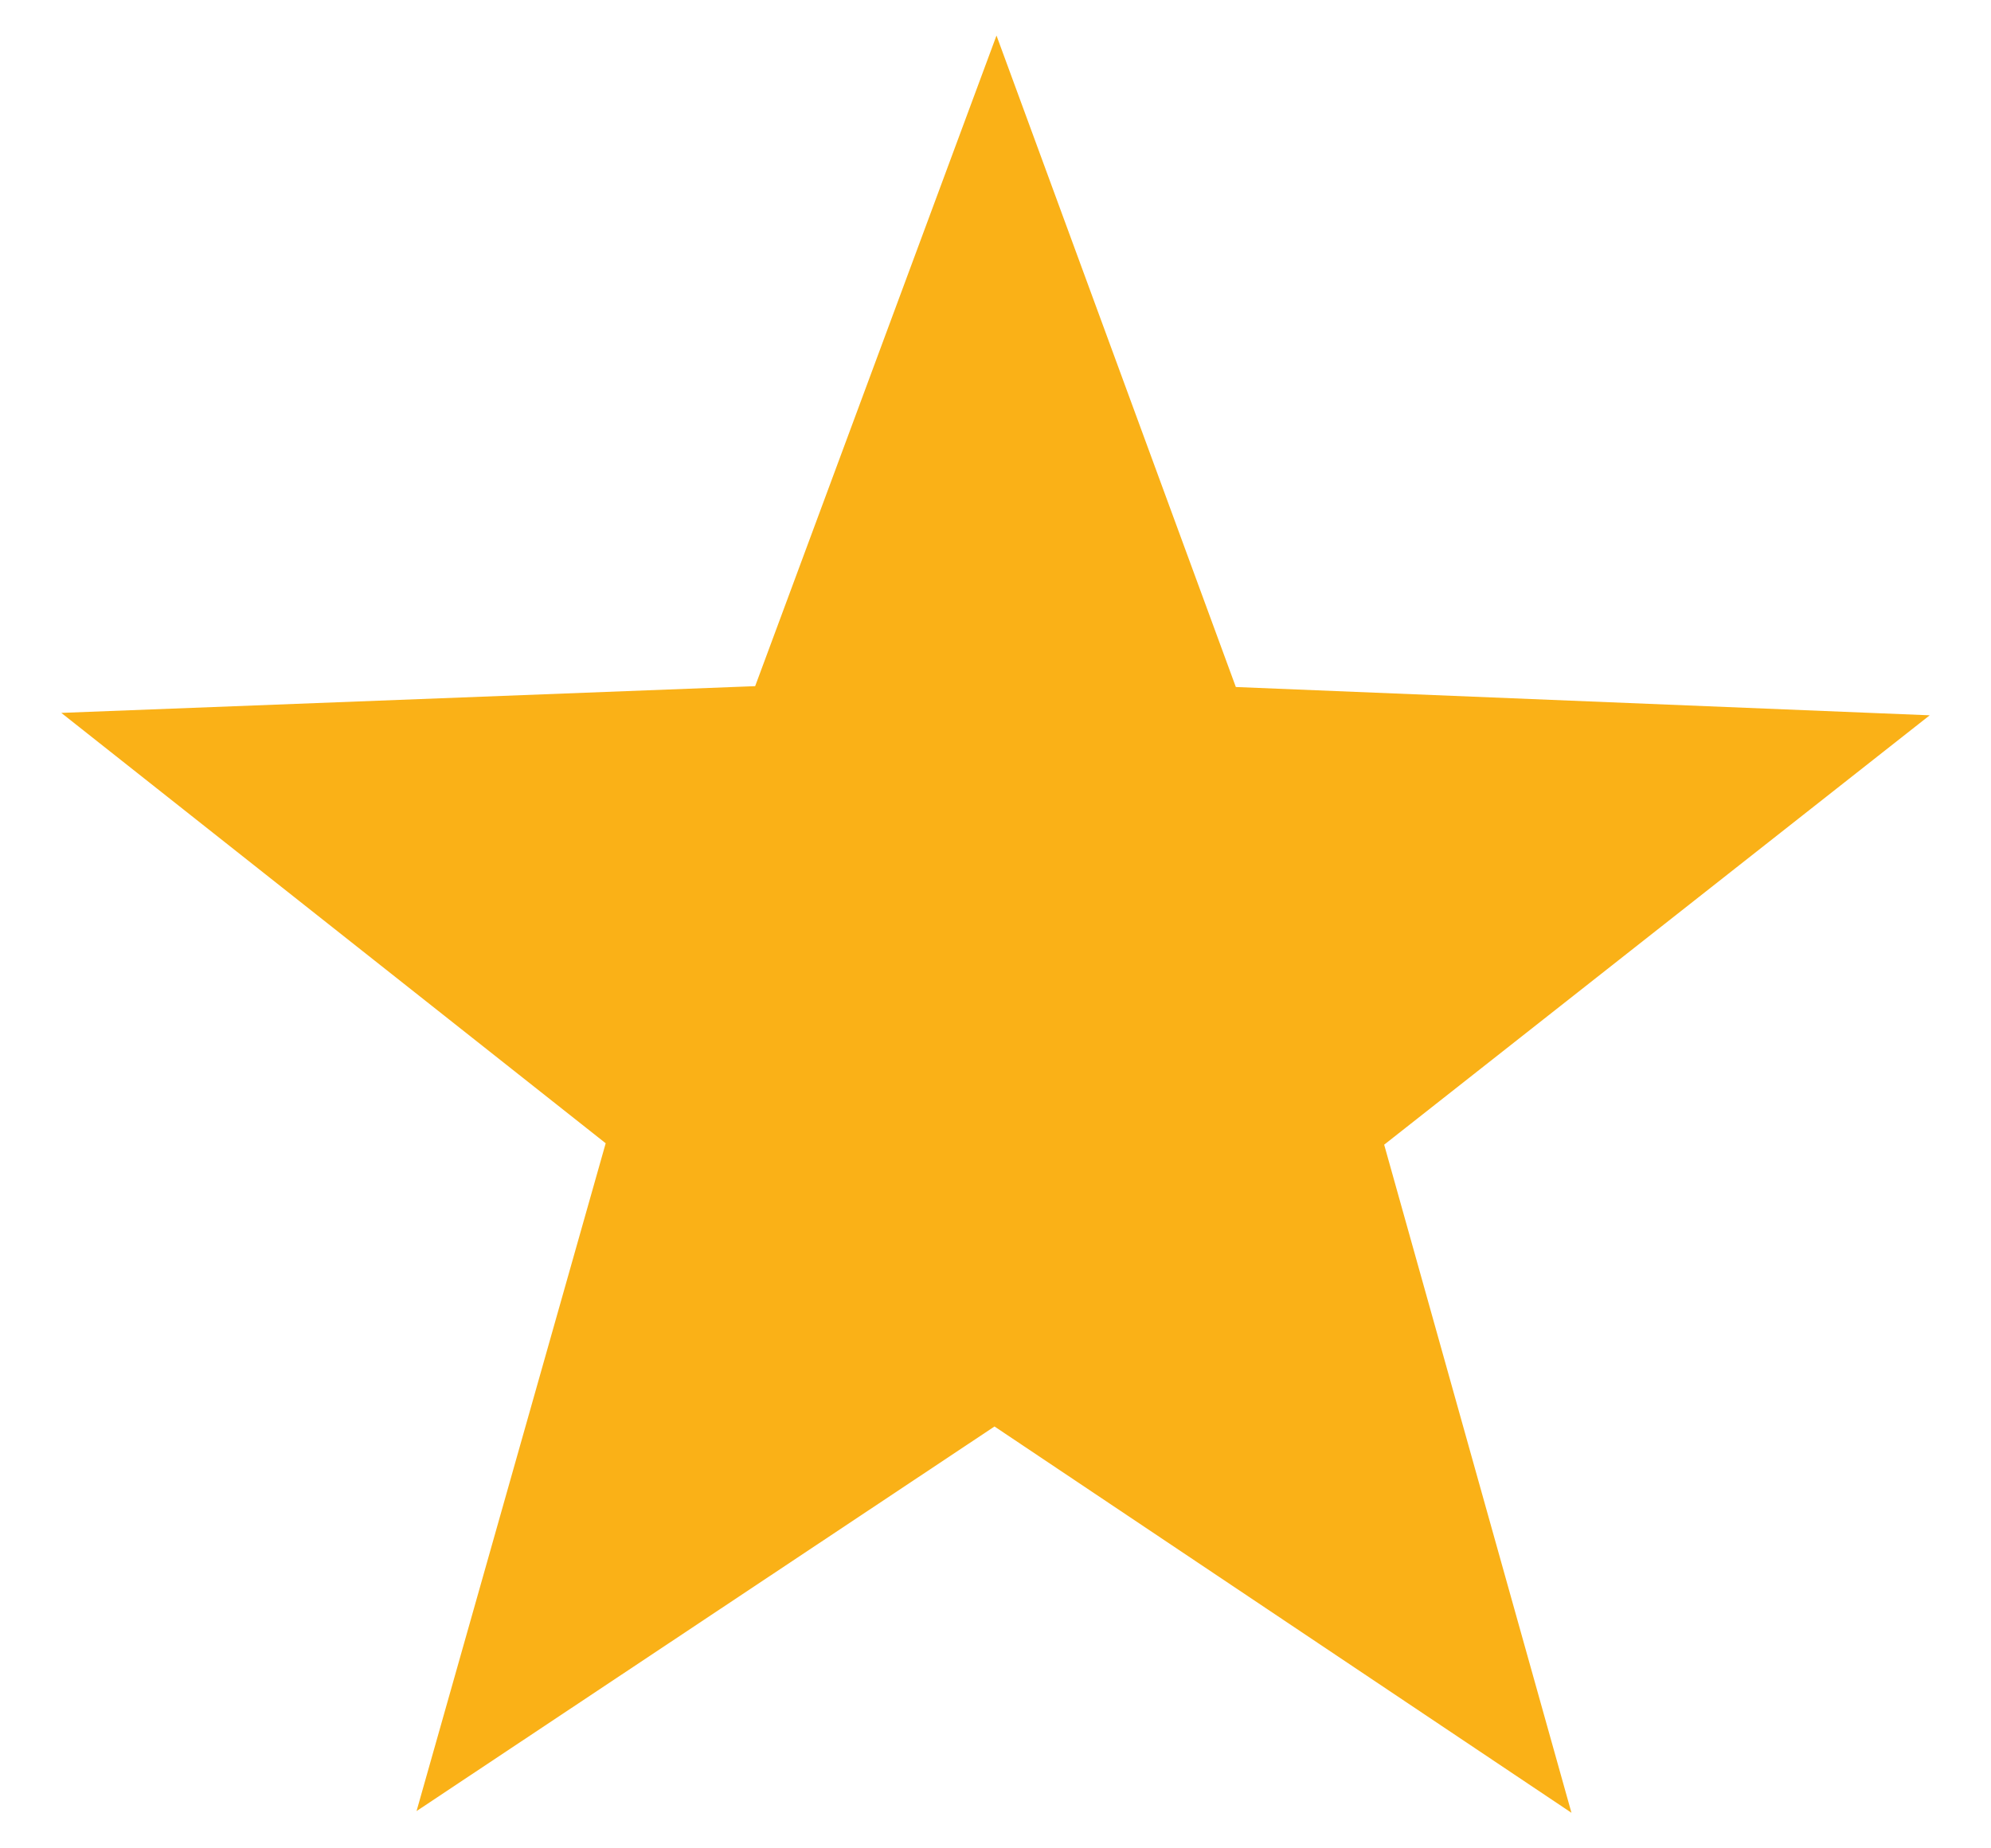 <svg width="14" xmlns="http://www.w3.org/2000/svg" height="13" viewBox="48 0 14 13" xmlns:xlink="http://www.w3.org/1999/xlink" enable-background="new 48 0 14 13">
<path fill="#fab117" d="m56.69,4.832 4.879,.199-3.836,3.02 1.317,4.699-4.057-2.717-4.064,2.705 1.33-4.697-3.828-3.027 4.879-.188 1.697-4.576z"/>
</svg>
